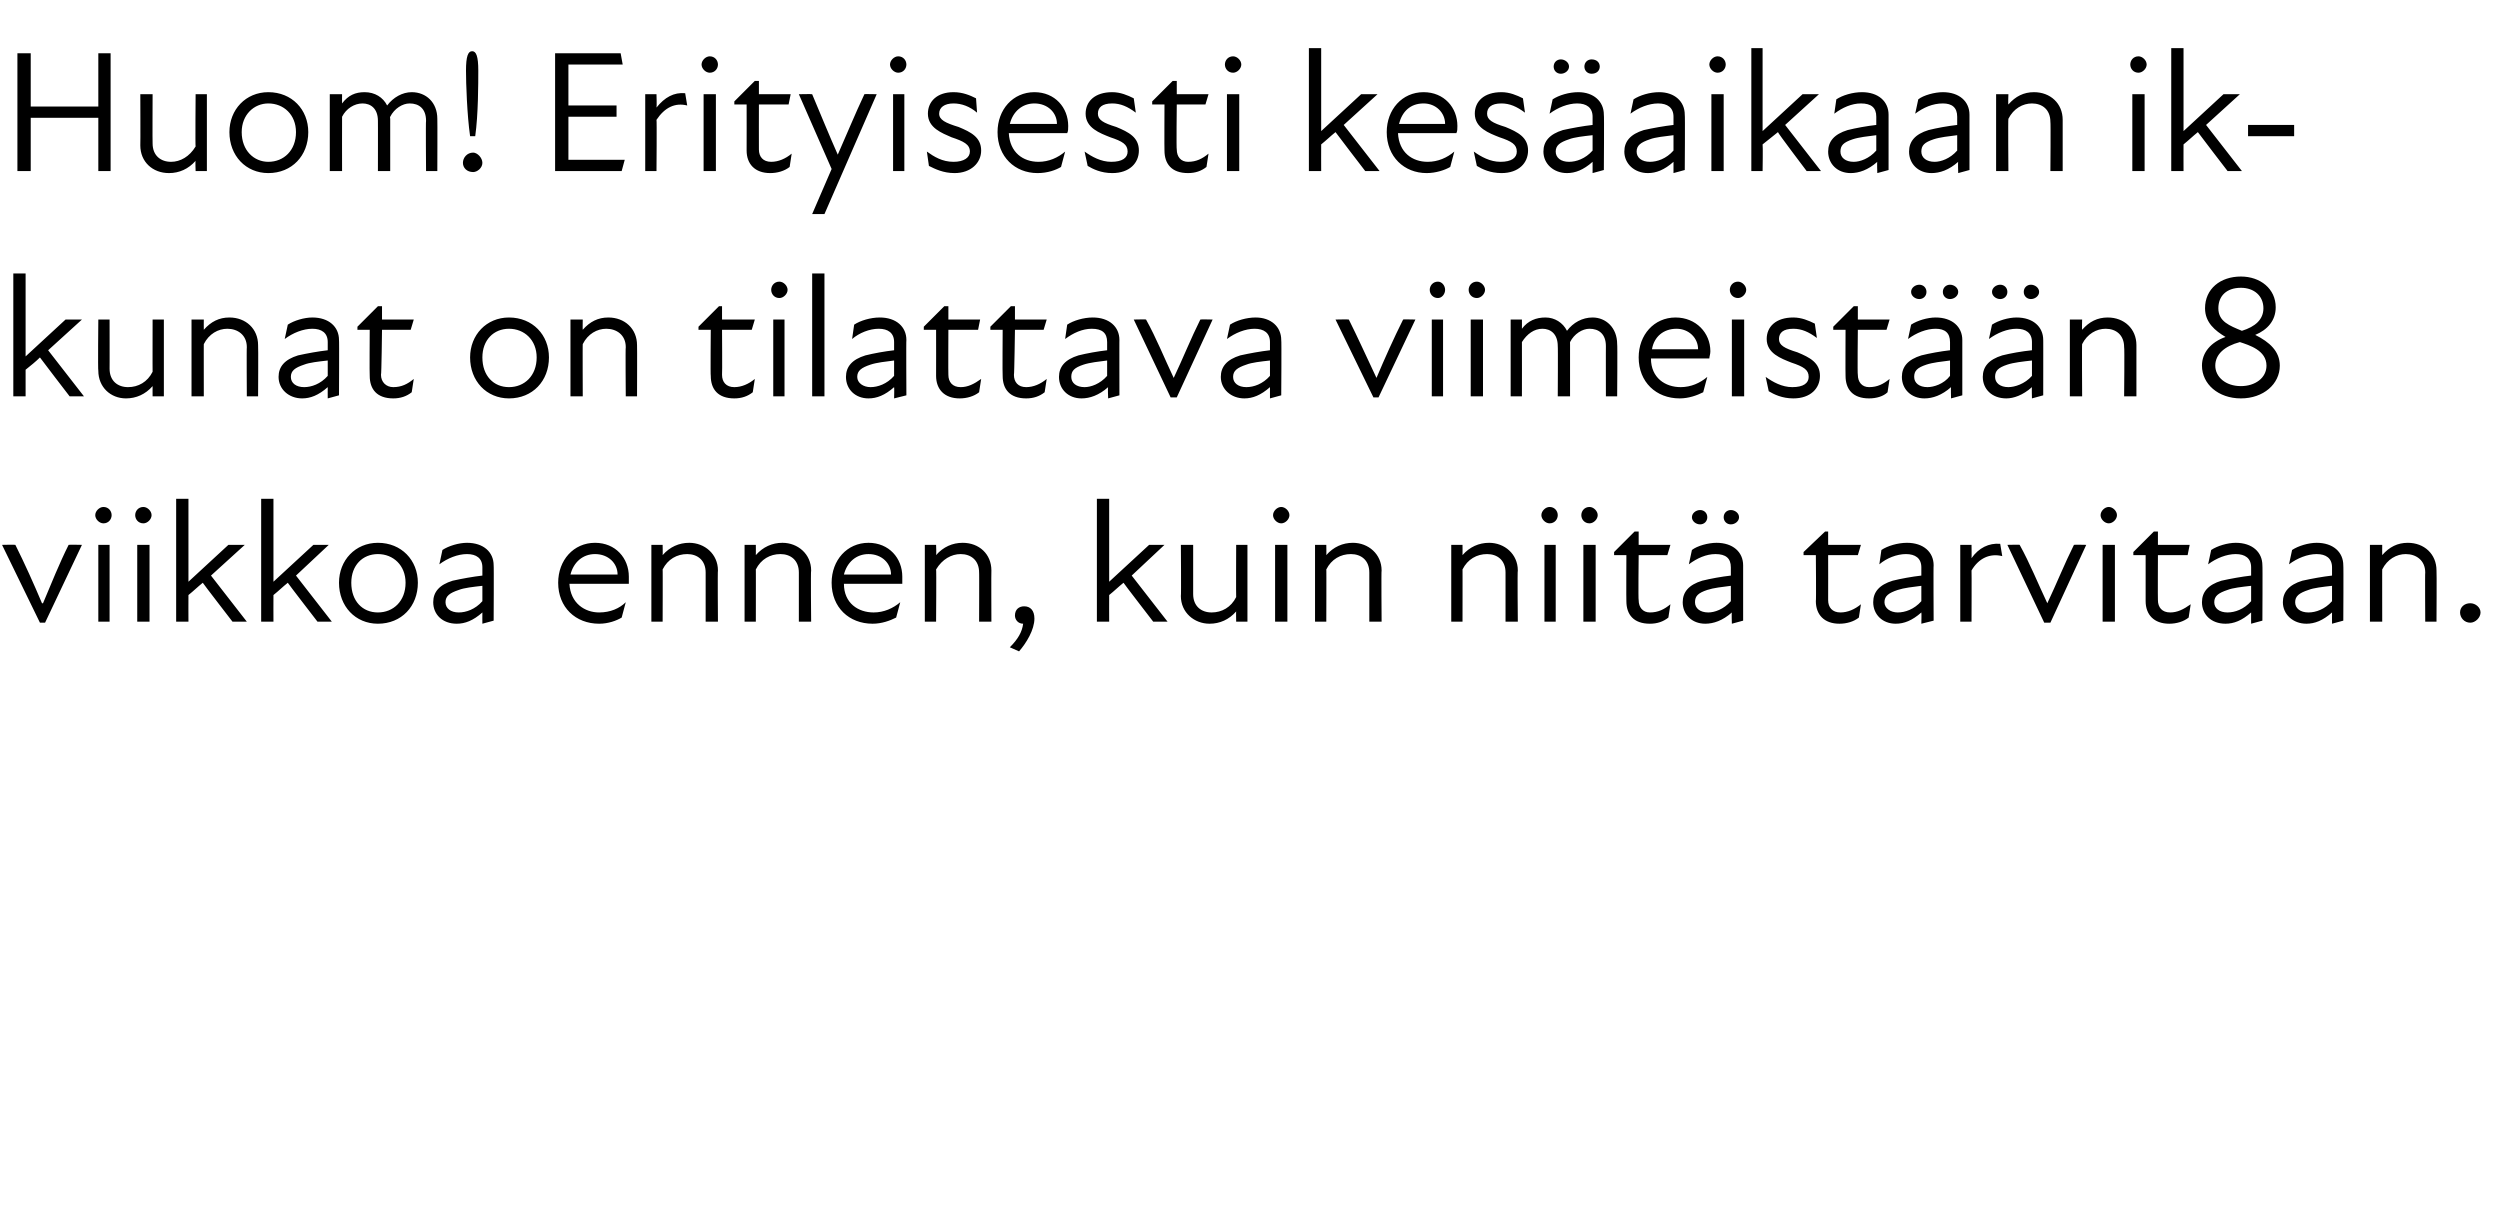 <?xml version="1.0" standalone="no"?>
<!DOCTYPE svg PUBLIC "-//W3C//DTD SVG 1.1//EN" "http://www.w3.org/Graphics/SVG/1.1/DTD/svg11.dtd">
<svg xmlns="http://www.w3.org/2000/svg" version="1.1" width="244.1px" height="120.3px" viewBox="0 -4 244.1 120.3" style="top:-4px">
  <desc>Huom! Erityisesti kes aikaan ikkunat on tilattava viimeist n 8 viikkoa ennen, kuin niit tarvitaan.</desc>
  <defs/>
  <g id="Polygon173144">
    <path d="M 0.2 49.2 C 0.2 49.2 1.48 49.17 1.5 49.2 C 2.4 51 3.3 53 4.1 54.9 C 4.1 54.9 4.2 54.9 4.2 54.9 C 5 53 5.8 51 6.7 49.2 C 6.73 49.17 8 49.2 8 49.2 L 4.4 56.8 L 3.9 56.8 L 0.2 49.2 Z M 9.6 49.2 L 10.7 49.2 L 10.7 56.7 L 9.6 56.7 L 9.6 49.2 Z M 10.1 45.5 C 10.6 45.5 10.9 45.9 10.9 46.3 C 10.9 46.7 10.6 47.1 10.1 47.1 C 9.7 47.1 9.3 46.7 9.3 46.3 C 9.3 45.9 9.7 45.5 10.1 45.5 Z M 13.4 49.2 L 14.6 49.2 L 14.6 56.7 L 13.4 56.7 L 13.4 49.2 Z M 14 45.5 C 14.4 45.5 14.8 45.9 14.8 46.3 C 14.8 46.7 14.4 47.1 14 47.1 C 13.5 47.1 13.2 46.7 13.2 46.3 C 13.2 45.9 13.5 45.5 14 45.5 Z M 17.2 44.7 L 18.4 44.7 L 18.4 52.8 L 22.3 49.2 L 23.9 49.2 L 20.6 52.2 L 24.1 56.7 L 22.7 56.7 C 22.7 56.7 19.8 52.94 19.8 52.9 C 19.3 53.3 18.9 53.7 18.4 54.1 C 18.39 54.15 18.4 56.7 18.4 56.7 L 17.2 56.7 L 17.2 44.7 Z M 25.5 44.7 L 26.7 44.7 L 26.7 52.8 L 30.6 49.2 L 32.1 49.2 L 28.9 52.2 L 32.4 56.7 L 31 56.7 C 31 56.7 28.1 52.94 28.1 52.9 C 27.6 53.3 27.2 53.7 26.7 54.1 C 26.69 54.15 26.7 56.7 26.7 56.7 L 25.5 56.7 L 25.5 44.7 Z M 33.1 52.9 C 33.1 50.7 34.7 49 36.9 49 C 39.2 49 40.8 50.7 40.8 52.9 C 40.8 55.2 39.2 56.9 36.9 56.9 C 34.7 56.9 33.1 55.2 33.1 52.9 Z M 36.9 55.8 C 38.4 55.8 39.6 54.7 39.6 52.9 C 39.6 51.2 38.4 50.1 36.9 50.1 C 35.4 50.1 34.3 51.2 34.3 52.9 C 34.3 54.7 35.4 55.8 36.9 55.8 Z M 47.1 55.8 C 46.2 56.6 45.4 56.9 44.6 56.9 C 43.2 56.9 42.3 56 42.3 54.8 C 42.3 53.8 42.9 53.1 44.2 52.7 C 45.1 52.5 46.2 52.3 47.1 52.2 C 47.1 52.2 47.1 51.4 47.1 51.4 C 47.1 50.5 46.5 50.1 45.6 50.1 C 44.7 50.1 43.7 50.5 42.9 51.1 C 42.9 51.1 43.2 49.7 43.2 49.7 C 43.8 49.3 44.8 49 45.6 49 C 47.2 49 48.2 49.9 48.2 51.2 C 48.23 51.16 48.2 56.6 48.2 56.6 L 47.1 56.9 C 47.1 56.9 47.09 55.81 47.1 55.8 Z M 44.8 55.8 C 45.5 55.8 46.4 55.5 47.1 54.7 C 47.1 54.7 47.1 53.2 47.1 53.2 C 46.2 53.3 45.3 53.4 44.8 53.6 C 43.9 53.9 43.5 54.2 43.5 54.8 C 43.5 55.4 44 55.8 44.8 55.8 Z M 54.5 52.9 C 54.5 50.7 56 49 58.1 49 C 60.1 49 61.4 50.5 61.4 52.3 C 61.4 52.6 61.4 52.8 61.4 53 C 61.4 53 55.6 53 55.6 53 C 55.7 54.9 57.1 55.8 58.5 55.8 C 59.6 55.8 60.5 55.4 61.1 54.8 C 61.1 54.8 60.7 56.3 60.7 56.3 C 60.2 56.6 59.4 56.9 58.5 56.9 C 56.2 56.9 54.5 55.3 54.5 52.9 Z M 60.3 52.1 C 60.3 51 59.4 50.1 58.1 50.1 C 56.9 50.1 56 50.9 55.7 52.1 C 55.7 52.1 60.3 52.1 60.3 52.1 Z M 67.1 50.1 C 66.1 50.1 65.2 50.6 64.7 51.6 C 64.72 51.56 64.7 56.7 64.7 56.7 L 63.6 56.7 L 63.6 49.2 L 64.7 49.2 C 64.7 49.2 64.72 50.19 64.7 50.2 C 65.4 49.4 66.3 49 67.3 49 C 68.8 49 70.1 50.1 70.1 51.7 C 70.06 51.68 70.1 56.7 70.1 56.7 L 68.9 56.7 C 68.9 56.7 68.9 51.85 68.9 51.9 C 68.9 50.7 68.1 50.1 67.1 50.1 Z M 76.2 50.1 C 75.2 50.1 74.3 50.6 73.8 51.6 C 73.81 51.56 73.8 56.7 73.8 56.7 L 72.7 56.7 L 72.7 49.2 L 73.8 49.2 C 73.8 49.2 73.81 50.19 73.8 50.2 C 74.5 49.4 75.4 49 76.4 49 C 77.9 49 79.2 50.1 79.2 51.7 C 79.15 51.68 79.2 56.7 79.2 56.7 L 78 56.7 C 78 56.7 78 51.85 78 51.9 C 78 50.7 77.2 50.1 76.2 50.1 Z M 81.2 52.9 C 81.2 50.7 82.7 49 84.8 49 C 86.8 49 88.1 50.5 88.1 52.3 C 88.1 52.6 88.1 52.8 88.1 53 C 88.1 53 82.4 53 82.4 53 C 82.4 54.9 83.8 55.8 85.3 55.8 C 86.3 55.8 87.2 55.4 87.9 54.8 C 87.9 54.8 87.5 56.3 87.5 56.3 C 86.9 56.6 86.1 56.9 85.2 56.9 C 82.9 56.9 81.2 55.3 81.2 52.9 Z M 87 52.1 C 87 51 86.1 50.1 84.8 50.1 C 83.6 50.1 82.7 50.9 82.4 52.1 C 82.4 52.1 87 52.1 87 52.1 Z M 93.8 50.1 C 92.9 50.1 92 50.6 91.4 51.6 C 91.44 51.56 91.4 56.7 91.4 56.7 L 90.3 56.7 L 90.3 49.2 L 91.4 49.2 C 91.4 49.2 91.44 50.19 91.4 50.2 C 92.1 49.4 93 49 94 49 C 95.6 49 96.8 50.1 96.8 51.7 C 96.78 51.68 96.8 56.7 96.8 56.7 L 95.6 56.7 C 95.6 56.7 95.62 51.85 95.6 51.9 C 95.6 50.7 94.8 50.1 93.8 50.1 Z M 99.9 56.9 C 99.4 56.9 99.1 56.5 99.1 56.1 C 99.1 55.5 99.5 55.2 100 55.2 C 100.6 55.2 101 55.6 101 56.4 C 101 57.5 100.2 58.8 99.5 59.6 C 99.5 59.6 98.6 59.2 98.6 59.2 C 99.4 58.4 99.8 57.7 99.9 56.9 Z M 107.1 44.7 L 108.3 44.7 L 108.3 52.8 L 112.2 49.2 L 113.7 49.2 L 110.5 52.2 L 114 56.7 L 112.6 56.7 C 112.6 56.7 109.7 52.94 109.7 52.9 C 109.2 53.3 108.8 53.7 108.3 54.1 C 108.29 54.15 108.3 56.7 108.3 56.7 L 107.1 56.7 L 107.1 44.7 Z M 118.3 55.8 C 119.3 55.8 120.2 55.3 120.7 54.3 C 120.68 54.32 120.7 49.2 120.7 49.2 L 121.8 49.2 L 121.8 56.7 L 120.7 56.7 C 120.7 56.7 120.68 55.7 120.7 55.7 C 120 56.5 119.1 56.9 118.1 56.9 C 116.6 56.9 115.3 55.8 115.3 54.2 C 115.34 54.2 115.3 49.2 115.3 49.2 L 116.5 49.2 C 116.5 49.2 116.5 54.03 116.5 54 C 116.5 55.2 117.3 55.8 118.3 55.8 Z M 124.5 49.2 L 125.7 49.2 L 125.7 56.7 L 124.5 56.7 L 124.5 49.2 Z M 125.1 45.5 C 125.5 45.5 125.9 45.9 125.9 46.3 C 125.9 46.7 125.5 47.1 125.1 47.1 C 124.7 47.1 124.3 46.7 124.3 46.3 C 124.3 45.9 124.7 45.5 125.1 45.5 Z M 131.9 50.1 C 130.9 50.1 130 50.6 129.5 51.6 C 129.52 51.56 129.5 56.7 129.5 56.7 L 128.4 56.7 L 128.4 49.2 L 129.5 49.2 C 129.5 49.2 129.52 50.19 129.5 50.2 C 130.2 49.4 131.1 49 132.1 49 C 133.6 49 134.9 50.1 134.9 51.7 C 134.86 51.68 134.9 56.7 134.9 56.7 L 133.7 56.7 C 133.7 56.7 133.7 51.85 133.7 51.9 C 133.7 50.7 132.9 50.1 131.9 50.1 Z M 145.2 50.1 C 144.2 50.1 143.3 50.6 142.8 51.6 C 142.81 51.56 142.8 56.7 142.8 56.7 L 141.7 56.7 L 141.7 49.2 L 142.8 49.2 C 142.8 49.2 142.81 50.19 142.8 50.2 C 143.5 49.4 144.4 49 145.4 49 C 146.9 49 148.2 50.1 148.2 51.7 C 148.15 51.68 148.2 56.7 148.2 56.7 L 147 56.7 C 147 56.7 147 51.85 147 51.9 C 147 50.7 146.2 50.1 145.2 50.1 Z M 150.8 49.2 L 151.9 49.2 L 151.9 56.7 L 150.8 56.7 L 150.8 49.2 Z M 151.3 45.5 C 151.8 45.5 152.1 45.9 152.1 46.3 C 152.1 46.7 151.8 47.1 151.3 47.1 C 150.9 47.1 150.5 46.7 150.5 46.3 C 150.5 45.9 150.9 45.5 151.3 45.5 Z M 154.6 49.2 L 155.8 49.2 L 155.8 56.7 L 154.6 56.7 L 154.6 49.2 Z M 155.2 45.5 C 155.6 45.5 156 45.9 156 46.3 C 156 46.7 155.6 47.1 155.2 47.1 C 154.7 47.1 154.4 46.7 154.4 46.3 C 154.4 45.9 154.7 45.5 155.2 45.5 Z M 158.8 54.7 C 158.78 54.71 158.8 50.2 158.8 50.2 L 157.6 50.2 L 157.6 49.9 L 159.6 47.9 L 160 47.9 L 160 49.2 L 163.1 49.2 L 162.8 50.2 L 160 50.2 C 160 50.2 159.95 54.59 160 54.6 C 160 55.3 160.4 55.8 161.1 55.8 C 161.9 55.8 162.5 55.5 163.1 55 C 163.1 55 162.9 56.3 162.9 56.3 C 162.4 56.7 161.8 56.9 161.1 56.9 C 159.5 56.9 158.8 56 158.8 54.7 Z M 169.1 55.8 C 168.2 56.6 167.3 56.9 166.5 56.9 C 165.2 56.9 164.3 56 164.3 54.8 C 164.3 53.8 164.9 53.1 166.2 52.7 C 167 52.5 168.1 52.3 169 52.2 C 169 52.2 169 51.4 169 51.4 C 169 50.5 168.5 50.1 167.5 50.1 C 166.6 50.1 165.7 50.5 164.9 51.1 C 164.9 51.1 165.2 49.7 165.2 49.7 C 165.7 49.3 166.8 49 167.6 49 C 169.2 49 170.2 49.9 170.2 51.2 C 170.2 51.16 170.2 56.6 170.2 56.6 L 169.1 56.9 C 169.1 56.9 169.06 55.81 169.1 55.8 Z M 166 45.8 C 166.4 45.8 166.7 46.1 166.7 46.5 C 166.7 46.9 166.4 47.2 166 47.2 C 165.6 47.2 165.2 46.9 165.2 46.5 C 165.2 46.1 165.6 45.8 166 45.8 Z M 166.8 55.8 C 167.4 55.8 168.3 55.5 169 54.7 C 169 54.7 169 53.2 169 53.2 C 168.2 53.3 167.3 53.4 166.7 53.6 C 165.8 53.9 165.5 54.2 165.5 54.8 C 165.5 55.4 166 55.8 166.8 55.8 Z M 169 45.8 C 169.4 45.8 169.8 46.1 169.8 46.5 C 169.8 46.9 169.4 47.2 169 47.2 C 168.6 47.2 168.3 46.9 168.3 46.5 C 168.3 46.1 168.6 45.8 169 45.8 Z M 177.3 54.7 C 177.34 54.71 177.3 50.2 177.3 50.2 L 176.1 50.2 L 176.1 49.9 L 178.2 47.9 L 178.5 47.9 L 178.5 49.2 L 181.7 49.2 L 181.4 50.2 L 178.5 50.2 C 178.5 50.2 178.51 54.59 178.5 54.6 C 178.5 55.3 178.9 55.8 179.7 55.8 C 180.4 55.8 181.1 55.5 181.7 55 C 181.7 55 181.5 56.3 181.5 56.3 C 181 56.7 180.3 56.9 179.6 56.9 C 178.1 56.9 177.3 56 177.3 54.7 Z M 187.6 55.8 C 186.7 56.6 185.9 56.9 185.1 56.9 C 183.8 56.9 182.9 56 182.9 54.8 C 182.9 53.8 183.5 53.1 184.8 52.7 C 185.6 52.5 186.7 52.3 187.6 52.2 C 187.6 52.2 187.6 51.4 187.6 51.4 C 187.6 50.5 187 50.1 186.1 50.1 C 185.2 50.1 184.2 50.5 183.5 51.1 C 183.5 51.1 183.7 49.7 183.7 49.7 C 184.3 49.3 185.3 49 186.2 49 C 187.8 49 188.8 49.9 188.8 51.2 C 188.77 51.16 188.8 56.6 188.8 56.6 L 187.6 56.9 C 187.6 56.9 187.63 55.81 187.6 55.8 Z M 185.3 55.8 C 186 55.8 186.9 55.5 187.6 54.7 C 187.6 54.7 187.6 53.2 187.6 53.2 C 186.8 53.3 185.9 53.4 185.3 53.6 C 184.4 53.9 184 54.2 184 54.8 C 184 55.4 184.6 55.8 185.3 55.8 Z M 191.4 49.2 L 192.5 49.2 C 192.5 49.2 192.52 50.48 192.5 50.5 C 193.2 49.5 194.2 49 195.3 49.1 C 195.3 49.1 195.5 50.3 195.5 50.3 C 194.3 50 193.2 50.5 192.5 51.7 C 192.52 51.7 192.5 56.7 192.5 56.7 L 191.4 56.7 L 191.4 49.2 Z M 196 49.2 C 196 49.2 197.25 49.17 197.2 49.2 C 198.2 51 199 53 199.9 54.9 C 199.9 54.9 199.9 54.9 199.9 54.9 C 200.8 53 201.6 51 202.5 49.2 C 202.5 49.17 203.7 49.2 203.7 49.2 L 200.2 56.8 L 199.6 56.8 L 196 49.2 Z M 205.3 49.2 L 206.5 49.2 L 206.5 56.7 L 205.3 56.7 L 205.3 49.2 Z M 205.9 45.5 C 206.3 45.5 206.7 45.9 206.7 46.3 C 206.7 46.7 206.3 47.1 205.9 47.1 C 205.5 47.1 205.1 46.7 205.1 46.3 C 205.1 45.9 205.5 45.5 205.9 45.5 Z M 209.5 54.7 C 209.5 54.71 209.5 50.2 209.5 50.2 L 208.3 50.2 L 208.3 49.9 L 210.3 47.9 L 210.7 47.9 L 210.7 49.2 L 213.8 49.2 L 213.6 50.2 L 210.7 50.2 C 210.7 50.2 210.68 54.59 210.7 54.6 C 210.7 55.3 211.1 55.8 211.9 55.8 C 212.6 55.8 213.2 55.5 213.9 55 C 213.9 55 213.7 56.3 213.7 56.3 C 213.2 56.7 212.5 56.9 211.8 56.9 C 210.3 56.9 209.5 56 209.5 54.7 Z M 219.8 55.8 C 218.9 56.6 218.1 56.9 217.3 56.9 C 215.9 56.9 215 56 215 54.8 C 215 53.8 215.6 53.1 216.9 52.7 C 217.8 52.5 218.9 52.3 219.8 52.2 C 219.8 52.2 219.8 51.4 219.8 51.4 C 219.8 50.5 219.2 50.1 218.3 50.1 C 217.4 50.1 216.4 50.5 215.6 51.1 C 215.6 51.1 215.9 49.7 215.9 49.7 C 216.5 49.3 217.5 49 218.3 49 C 219.9 49 220.9 49.9 220.9 51.2 C 220.93 51.16 220.9 56.6 220.9 56.6 L 219.8 56.9 C 219.8 56.9 219.79 55.81 219.8 55.8 Z M 217.5 55.8 C 218.2 55.8 219.1 55.5 219.8 54.7 C 219.8 54.7 219.8 53.2 219.8 53.2 C 218.9 53.3 218 53.4 217.5 53.6 C 216.6 53.9 216.2 54.2 216.2 54.8 C 216.2 55.4 216.7 55.8 217.5 55.8 Z M 227.7 55.8 C 226.8 56.6 226 56.9 225.2 56.9 C 223.9 56.9 222.9 56 222.9 54.8 C 222.9 53.8 223.5 53.1 224.8 52.7 C 225.7 52.5 226.8 52.3 227.7 52.2 C 227.7 52.2 227.7 51.4 227.7 51.4 C 227.7 50.5 227.1 50.1 226.2 50.1 C 225.3 50.1 224.3 50.5 223.5 51.1 C 223.5 51.1 223.8 49.7 223.8 49.7 C 224.4 49.3 225.4 49 226.2 49 C 227.8 49 228.8 49.9 228.8 51.2 C 228.83 51.16 228.8 56.6 228.8 56.6 L 227.7 56.9 C 227.7 56.9 227.69 55.81 227.7 55.8 Z M 225.4 55.8 C 226.1 55.8 227 55.5 227.7 54.7 C 227.7 54.7 227.7 53.2 227.7 53.2 C 226.8 53.3 225.9 53.4 225.4 53.6 C 224.5 53.9 224.1 54.2 224.1 54.8 C 224.1 55.4 224.6 55.8 225.4 55.8 Z M 234.9 50.1 C 234 50.1 233.1 50.6 232.6 51.6 C 232.59 51.56 232.6 56.7 232.6 56.7 L 231.4 56.7 L 231.4 49.2 L 232.6 49.2 C 232.6 49.2 232.59 50.19 232.6 50.2 C 233.3 49.4 234.1 49 235.1 49 C 236.7 49 237.9 50.1 237.9 51.7 C 237.93 51.68 237.9 56.7 237.9 56.7 L 236.8 56.7 C 236.8 56.7 236.77 51.85 236.8 51.9 C 236.8 50.7 235.9 50.1 234.9 50.1 Z M 240.2 55.8 C 240.2 55.3 240.6 54.9 241.2 54.9 C 241.7 54.9 242.2 55.3 242.2 55.8 C 242.2 56.3 241.7 56.8 241.2 56.8 C 240.6 56.8 240.2 56.3 240.2 55.8 Z " stroke="none" fill="#000"/>
  </g>
  <g id="Polygon173143">
    <path d="M 1.3 22.7 L 2.5 22.7 L 2.5 30.8 L 6.4 27.2 L 8 27.2 L 4.7 30.2 L 8.2 34.7 L 6.8 34.7 C 6.8 34.7 3.91 30.94 3.9 30.9 C 3.5 31.3 3 31.7 2.5 32.1 C 2.5 32.15 2.5 34.7 2.5 34.7 L 1.3 34.7 L 1.3 22.7 Z M 12.5 33.8 C 13.5 33.8 14.4 33.3 14.9 32.3 C 14.89 32.32 14.9 27.2 14.9 27.2 L 16 27.2 L 16 34.7 L 14.9 34.7 C 14.9 34.7 14.89 33.7 14.9 33.7 C 14.2 34.5 13.3 34.9 12.3 34.9 C 10.8 34.9 9.6 33.8 9.6 32.2 C 9.55 32.2 9.6 27.2 9.6 27.2 L 10.7 27.2 C 10.7 27.2 10.71 32.03 10.7 32 C 10.7 33.2 11.5 33.8 12.5 33.8 Z M 22.2 28.1 C 21.3 28.1 20.4 28.6 19.9 29.6 C 19.89 29.56 19.9 34.7 19.9 34.7 L 18.7 34.7 L 18.7 27.2 L 19.9 27.2 C 19.9 27.2 19.89 28.19 19.9 28.2 C 20.6 27.4 21.4 27 22.4 27 C 24 27 25.2 28.1 25.2 29.7 C 25.23 29.68 25.2 34.7 25.2 34.7 L 24.1 34.7 C 24.1 34.7 24.07 29.85 24.1 29.9 C 24.1 28.7 23.2 28.1 22.2 28.1 Z M 32 33.8 C 31.1 34.6 30.3 34.9 29.5 34.9 C 28.2 34.9 27.2 34 27.2 32.8 C 27.2 31.8 27.8 31.1 29.1 30.7 C 30 30.5 31.1 30.3 32 30.2 C 32 30.2 32 29.4 32 29.4 C 32 28.5 31.4 28.1 30.5 28.1 C 29.6 28.1 28.6 28.5 27.8 29.1 C 27.8 29.1 28.1 27.7 28.1 27.7 C 28.7 27.3 29.7 27 30.5 27 C 32.1 27 33.1 27.9 33.1 29.2 C 33.13 29.16 33.1 34.6 33.1 34.6 L 32 34.9 C 32 34.9 31.99 33.81 32 33.8 Z M 29.7 33.8 C 30.4 33.8 31.3 33.5 32 32.7 C 32 32.7 32 31.2 32 31.2 C 31.1 31.3 30.2 31.4 29.7 31.6 C 28.8 31.9 28.4 32.2 28.4 32.8 C 28.4 33.4 28.9 33.8 29.7 33.8 Z M 36.1 32.7 C 36.07 32.71 36.1 28.2 36.1 28.2 L 34.9 28.2 L 34.9 27.9 L 36.9 25.9 L 37.3 25.9 L 37.3 27.2 L 40.4 27.2 L 40.1 28.2 L 37.3 28.2 C 37.3 28.2 37.25 32.59 37.2 32.6 C 37.2 33.3 37.7 33.8 38.4 33.8 C 39.2 33.8 39.8 33.5 40.4 33 C 40.4 33 40.2 34.3 40.2 34.3 C 39.7 34.7 39.1 34.9 38.4 34.9 C 36.8 34.9 36.1 34 36.1 32.7 Z M 45.9 30.9 C 45.9 28.7 47.5 27 49.7 27 C 52 27 53.6 28.7 53.6 30.9 C 53.6 33.2 52 34.9 49.7 34.9 C 47.5 34.9 45.9 33.2 45.9 30.9 Z M 49.7 33.8 C 51.2 33.8 52.4 32.7 52.4 30.9 C 52.4 29.2 51.2 28.1 49.7 28.1 C 48.2 28.1 47.1 29.2 47.1 30.9 C 47.1 32.7 48.2 33.8 49.7 33.8 Z M 59.2 28.1 C 58.3 28.1 57.4 28.6 56.9 29.6 C 56.88 29.56 56.9 34.7 56.9 34.7 L 55.7 34.7 L 55.7 27.2 L 56.9 27.2 C 56.9 27.2 56.88 28.19 56.9 28.2 C 57.6 27.4 58.4 27 59.4 27 C 61 27 62.2 28.1 62.2 29.7 C 62.22 29.68 62.2 34.7 62.2 34.7 L 61.1 34.7 C 61.1 34.7 61.06 29.85 61.1 29.9 C 61.1 28.7 60.2 28.1 59.2 28.1 Z M 69.4 32.7 C 69.36 32.71 69.4 28.2 69.4 28.2 L 68.2 28.2 L 68.2 27.9 L 70.2 25.9 L 70.5 25.9 L 70.5 27.2 L 73.7 27.2 L 73.4 28.2 L 70.5 28.2 C 70.5 28.2 70.53 32.59 70.5 32.6 C 70.5 33.3 70.9 33.8 71.7 33.8 C 72.4 33.8 73.1 33.5 73.7 33 C 73.7 33 73.5 34.3 73.5 34.3 C 73 34.7 72.4 34.9 71.7 34.9 C 70.1 34.9 69.4 34 69.4 32.7 Z M 75.5 27.2 L 76.6 27.2 L 76.6 34.7 L 75.5 34.7 L 75.5 27.2 Z M 76.1 23.5 C 76.5 23.5 76.9 23.9 76.9 24.3 C 76.9 24.7 76.5 25.1 76.1 25.1 C 75.6 25.1 75.3 24.7 75.3 24.3 C 75.3 23.9 75.6 23.5 76.1 23.5 Z M 79.3 22.7 L 80.5 22.7 L 80.5 34.7 L 79.3 34.7 L 79.3 22.7 Z M 87.3 33.8 C 86.4 34.6 85.6 34.9 84.8 34.9 C 83.5 34.9 82.6 34 82.6 32.8 C 82.6 31.8 83.2 31.1 84.5 30.7 C 85.3 30.5 86.4 30.3 87.3 30.2 C 87.3 30.2 87.3 29.4 87.3 29.4 C 87.3 28.5 86.7 28.1 85.8 28.1 C 84.9 28.1 83.9 28.5 83.2 29.1 C 83.2 29.1 83.4 27.7 83.4 27.7 C 84 27.3 85 27 85.9 27 C 87.5 27 88.5 27.9 88.5 29.2 C 88.47 29.16 88.5 34.6 88.5 34.6 L 87.3 34.9 C 87.3 34.9 87.33 33.81 87.3 33.8 Z M 85 33.8 C 85.7 33.8 86.6 33.5 87.3 32.7 C 87.3 32.7 87.3 31.2 87.3 31.2 C 86.5 31.3 85.6 31.4 85 31.6 C 84.1 31.9 83.7 32.2 83.7 32.8 C 83.7 33.4 84.3 33.8 85 33.8 Z M 91.4 32.7 C 91.41 32.71 91.4 28.2 91.4 28.2 L 90.2 28.2 L 90.2 27.9 L 92.2 25.9 L 92.6 25.9 L 92.6 27.2 L 95.7 27.2 L 95.5 28.2 L 92.6 28.2 C 92.6 28.2 92.58 32.59 92.6 32.6 C 92.6 33.3 93 33.8 93.8 33.8 C 94.5 33.8 95.1 33.5 95.8 33 C 95.8 33 95.6 34.3 95.6 34.3 C 95.1 34.7 94.4 34.9 93.7 34.9 C 92.2 34.9 91.4 34 91.4 32.7 Z M 97.9 32.7 C 97.87 32.71 97.9 28.2 97.9 28.2 L 96.7 28.2 L 96.7 27.9 L 98.7 25.9 L 99.1 25.9 L 99.1 27.2 L 102.2 27.2 L 101.9 28.2 L 99.1 28.2 C 99.1 28.2 99.04 32.59 99 32.6 C 99 33.3 99.4 33.8 100.2 33.8 C 100.9 33.8 101.6 33.5 102.2 33 C 102.2 33 102 34.3 102 34.3 C 101.5 34.7 100.9 34.9 100.2 34.9 C 98.6 34.9 97.9 34 97.9 32.7 Z M 108.2 33.8 C 107.3 34.6 106.4 34.9 105.6 34.9 C 104.3 34.9 103.4 34 103.4 32.8 C 103.4 31.8 104 31.1 105.3 30.7 C 106.1 30.5 107.2 30.3 108.1 30.2 C 108.1 30.2 108.1 29.4 108.1 29.4 C 108.1 28.5 107.6 28.1 106.6 28.1 C 105.7 28.1 104.8 28.5 104 29.1 C 104 29.1 104.2 27.7 104.2 27.7 C 104.8 27.3 105.8 27 106.7 27 C 108.3 27 109.3 27.9 109.3 29.2 C 109.29 29.16 109.3 34.6 109.3 34.6 L 108.2 34.9 C 108.2 34.9 108.15 33.81 108.2 33.8 Z M 105.9 33.8 C 106.5 33.8 107.4 33.5 108.1 32.7 C 108.1 32.7 108.1 31.2 108.1 31.2 C 107.3 31.3 106.4 31.4 105.8 31.6 C 104.9 31.9 104.6 32.2 104.6 32.8 C 104.6 33.4 105.1 33.8 105.9 33.8 Z M 110.7 27.2 C 110.7 27.2 111.94 27.17 111.9 27.2 C 112.9 29 113.7 31 114.6 32.9 C 114.6 32.9 114.6 32.9 114.6 32.9 C 115.5 31 116.3 29 117.2 27.2 C 117.2 27.17 118.4 27.2 118.4 27.2 L 114.9 34.8 L 114.3 34.8 L 110.7 27.2 Z M 124 33.8 C 123.1 34.6 122.3 34.9 121.5 34.9 C 120.2 34.9 119.2 34 119.2 32.8 C 119.2 31.8 119.8 31.1 121.1 30.7 C 122 30.5 123.1 30.3 124 30.2 C 124 30.2 124 29.4 124 29.4 C 124 28.5 123.4 28.1 122.5 28.1 C 121.6 28.1 120.6 28.5 119.8 29.1 C 119.8 29.1 120.1 27.7 120.1 27.7 C 120.7 27.3 121.7 27 122.6 27 C 124.1 27 125.1 27.9 125.1 29.2 C 125.14 29.16 125.1 34.6 125.1 34.6 L 124 34.9 C 124 34.9 124 33.81 124 33.8 Z M 121.7 33.8 C 122.4 33.8 123.3 33.5 124 32.7 C 124 32.7 124 31.2 124 31.2 C 123.1 31.3 122.2 31.4 121.7 31.6 C 120.8 31.9 120.4 32.2 120.4 32.8 C 120.4 33.4 120.9 33.8 121.7 33.8 Z M 130.4 27.2 C 130.4 27.2 131.7 27.17 131.7 27.2 C 132.6 29 133.5 31 134.4 32.9 C 134.4 32.9 134.4 32.9 134.4 32.9 C 135.2 31 136.1 29 137 27.2 C 136.95 27.17 138.2 27.2 138.2 27.2 L 134.6 34.8 L 134.1 34.8 L 130.4 27.2 Z M 139.8 27.2 L 140.9 27.2 L 140.9 34.7 L 139.8 34.7 L 139.8 27.2 Z M 140.4 23.5 C 140.8 23.5 141.1 23.9 141.1 24.3 C 141.1 24.7 140.8 25.1 140.4 25.1 C 139.9 25.1 139.6 24.7 139.6 24.3 C 139.6 23.9 139.9 23.5 140.4 23.5 Z M 143.6 27.2 L 144.8 27.2 L 144.8 34.7 L 143.6 34.7 L 143.6 27.2 Z M 144.2 23.5 C 144.6 23.5 145 23.9 145 24.3 C 145 24.7 144.6 25.1 144.2 25.1 C 143.7 25.1 143.4 24.7 143.4 24.3 C 143.4 23.9 143.7 23.5 144.2 23.5 Z M 147.5 27.2 L 148.6 27.2 C 148.6 27.2 148.61 28.1 148.6 28.1 C 149.2 27.3 150 27 150.9 27 C 151.8 27 152.6 27.5 153 28.3 C 153.6 27.5 154.5 27 155.5 27 C 156.8 27 157.9 28 157.9 29.6 C 157.94 29.6 157.9 34.7 157.9 34.7 L 156.8 34.7 C 156.8 34.7 156.79 29.77 156.8 29.8 C 156.8 28.6 156.1 28.1 155.2 28.1 C 154.5 28.1 153.7 28.6 153.3 29.4 C 153.29 29.41 153.3 29.6 153.3 29.6 L 153.3 34.7 L 152.1 34.7 C 152.1 34.7 152.13 29.77 152.1 29.8 C 152.1 28.6 151.4 28.1 150.6 28.1 C 149.8 28.1 149.1 28.6 148.6 29.4 C 148.61 29.45 148.6 34.7 148.6 34.7 L 147.5 34.7 L 147.5 27.2 Z M 160 30.9 C 160 28.7 161.5 27 163.6 27 C 165.6 27 167 28.5 167 30.3 C 167 30.6 166.9 30.8 166.9 31 C 166.9 31 161.2 31 161.2 31 C 161.2 32.9 162.6 33.8 164.1 33.8 C 165.1 33.8 166 33.4 166.7 32.8 C 166.7 32.8 166.3 34.3 166.3 34.3 C 165.7 34.6 164.9 34.9 164 34.9 C 161.7 34.9 160 33.3 160 30.9 Z M 165.8 30.1 C 165.8 29 164.9 28.1 163.7 28.1 C 162.4 28.1 161.5 28.9 161.3 30.1 C 161.3 30.1 165.8 30.1 165.8 30.1 Z M 169.1 27.2 L 170.3 27.2 L 170.3 34.7 L 169.1 34.7 L 169.1 27.2 Z M 169.7 23.5 C 170.1 23.5 170.5 23.9 170.5 24.3 C 170.5 24.7 170.1 25.1 169.7 25.1 C 169.2 25.1 168.9 24.7 168.9 24.3 C 168.9 23.9 169.2 23.5 169.7 23.5 Z M 172.7 34.2 C 172.7 34.2 172.4 32.8 172.4 32.8 C 173.1 33.3 174 33.8 175 33.8 C 176.1 33.8 176.6 33.4 176.6 32.8 C 176.6 32.1 176.1 31.8 174.9 31.4 C 173.9 31 172.5 30.5 172.5 29.1 C 172.5 27.9 173.4 27 175.1 27 C 175.9 27 176.6 27.3 177.2 27.6 C 177.2 27.6 177.4 29 177.4 29 C 176.6 28.4 175.9 28.1 175.1 28.1 C 174.1 28.1 173.7 28.5 173.7 29.1 C 173.7 29.7 174.2 30 175.5 30.4 C 176.7 30.9 177.7 31.4 177.7 32.7 C 177.7 33.9 176.8 34.9 175.1 34.9 C 174 34.9 173.2 34.5 172.7 34.2 Z M 180.2 32.7 C 180.18 32.71 180.2 28.2 180.2 28.2 L 179 28.2 L 179 27.9 L 181 25.9 L 181.4 25.9 L 181.4 27.2 L 184.5 27.2 L 184.2 28.2 L 181.4 28.2 C 181.4 28.2 181.35 32.59 181.4 32.6 C 181.4 33.3 181.8 33.8 182.5 33.8 C 183.3 33.8 183.9 33.5 184.5 33 C 184.5 33 184.3 34.3 184.3 34.3 C 183.9 34.7 183.2 34.9 182.5 34.9 C 180.9 34.9 180.2 34 180.2 32.7 Z M 190.5 33.8 C 189.6 34.6 188.7 34.9 187.9 34.9 C 186.6 34.9 185.7 34 185.7 32.8 C 185.7 31.8 186.3 31.1 187.6 30.7 C 188.4 30.5 189.5 30.3 190.4 30.2 C 190.4 30.2 190.4 29.4 190.4 29.4 C 190.4 28.5 189.9 28.1 189 28.1 C 188.1 28.1 187.1 28.5 186.3 29.1 C 186.3 29.1 186.6 27.7 186.6 27.7 C 187.2 27.3 188.2 27 189 27 C 190.6 27 191.6 27.9 191.6 29.2 C 191.6 29.16 191.6 34.6 191.6 34.6 L 190.5 34.9 C 190.5 34.9 190.47 33.81 190.5 33.8 Z M 187.4 23.8 C 187.8 23.8 188.1 24.1 188.1 24.5 C 188.1 24.9 187.8 25.2 187.4 25.2 C 187 25.2 186.6 24.9 186.6 24.5 C 186.6 24.1 187 23.8 187.4 23.8 Z M 188.2 33.8 C 188.8 33.8 189.8 33.5 190.4 32.7 C 190.4 32.7 190.4 31.2 190.4 31.2 C 189.6 31.3 188.7 31.4 188.1 31.6 C 187.2 31.9 186.9 32.2 186.9 32.8 C 186.9 33.4 187.4 33.8 188.2 33.8 Z M 190.4 23.8 C 190.8 23.8 191.2 24.1 191.2 24.5 C 191.2 24.9 190.8 25.2 190.4 25.2 C 190 25.2 189.7 24.9 189.7 24.5 C 189.7 24.1 190 23.8 190.4 23.8 Z M 198.4 33.8 C 197.5 34.6 196.6 34.9 195.9 34.9 C 194.5 34.9 193.6 34 193.6 32.8 C 193.6 31.8 194.2 31.1 195.5 30.7 C 196.3 30.5 197.4 30.3 198.4 30.2 C 198.4 30.2 198.4 29.4 198.4 29.4 C 198.4 28.5 197.8 28.1 196.9 28.1 C 196 28.1 195 28.5 194.2 29.1 C 194.2 29.1 194.5 27.7 194.5 27.7 C 195.1 27.3 196.1 27 196.9 27 C 198.5 27 199.5 27.9 199.5 29.2 C 199.51 29.16 199.5 34.6 199.5 34.6 L 198.4 34.9 C 198.4 34.9 198.37 33.81 198.4 33.8 Z M 195.3 23.8 C 195.7 23.8 196 24.1 196 24.5 C 196 24.9 195.7 25.2 195.3 25.2 C 194.9 25.2 194.5 24.9 194.5 24.5 C 194.5 24.1 194.9 23.8 195.3 23.8 Z M 196.1 33.8 C 196.7 33.8 197.7 33.5 198.4 32.7 C 198.4 32.7 198.4 31.2 198.4 31.2 C 197.5 31.3 196.6 31.4 196 31.6 C 195.1 31.9 194.8 32.2 194.8 32.8 C 194.8 33.4 195.3 33.8 196.1 33.8 Z M 198.3 23.8 C 198.7 23.8 199.1 24.1 199.1 24.5 C 199.1 24.9 198.7 25.2 198.3 25.2 C 197.9 25.2 197.6 24.9 197.6 24.5 C 197.6 24.1 197.9 23.8 198.3 23.8 Z M 205.6 28.1 C 204.7 28.1 203.8 28.6 203.3 29.6 C 203.27 29.56 203.3 34.7 203.3 34.7 L 202.1 34.7 L 202.1 27.2 L 203.3 27.2 C 203.3 27.2 203.27 28.19 203.3 28.2 C 204 27.4 204.8 27 205.8 27 C 207.4 27 208.6 28.1 208.6 29.7 C 208.6 29.68 208.6 34.7 208.6 34.7 L 207.4 34.7 C 207.4 34.7 207.45 29.85 207.4 29.9 C 207.4 28.7 206.6 28.1 205.6 28.1 Z M 215 31.7 C 215 30.4 215.9 29.4 217.3 28.9 C 216.3 28.3 215.3 27.5 215.3 26.1 C 215.3 24.2 216.8 23 218.8 23 C 220.7 23 222.2 24.2 222.2 26 C 222.2 27.3 221.4 28.2 220.2 28.7 C 221.6 29.4 222.6 30.3 222.6 31.7 C 222.6 33.5 221 34.9 218.8 34.9 C 216.6 34.9 215 33.5 215 31.7 Z M 218.8 33.7 C 220.2 33.7 221.3 32.9 221.3 31.7 C 221.3 30.2 219.6 29.7 218.7 29.4 C 217.2 29.8 216.3 30.6 216.3 31.7 C 216.3 32.8 217.3 33.7 218.8 33.7 Z M 218.9 28.3 C 220.2 27.9 221 27.2 221 26.1 C 221 24.9 220.1 24.1 218.8 24.1 C 217.4 24.1 216.6 24.9 216.6 26.1 C 216.6 27.4 217.7 27.8 218.9 28.3 Z " stroke="none" fill="#000"/>
  </g>
  <g id="Polygon173142">
    <path d="M 9.6 7.5 L 3 7.5 L 3 12.7 L 1.7 12.7 L 1.7 1.2 L 3 1.2 L 3 6.4 L 9.6 6.4 L 9.6 1.2 L 10.8 1.2 L 10.8 12.7 L 9.6 12.7 L 9.6 7.5 Z M 16.7 11.8 C 17.6 11.8 18.5 11.3 19.1 10.3 C 19.06 10.32 19.1 5.2 19.1 5.2 L 20.2 5.2 L 20.2 12.7 L 19.1 12.7 C 19.1 12.7 19.06 11.7 19.1 11.7 C 18.4 12.5 17.5 12.9 16.5 12.9 C 14.9 12.9 13.7 11.8 13.7 10.2 C 13.72 10.2 13.7 5.2 13.7 5.2 L 14.9 5.2 C 14.9 5.2 14.88 10.03 14.9 10 C 14.9 11.2 15.7 11.8 16.7 11.8 Z M 22.4 8.9 C 22.4 6.7 24 5 26.2 5 C 28.5 5 30.1 6.7 30.1 8.9 C 30.1 11.2 28.5 12.9 26.2 12.9 C 24 12.9 22.4 11.2 22.4 8.9 Z M 26.2 11.8 C 27.7 11.8 28.9 10.7 28.9 8.9 C 28.9 7.2 27.7 6.1 26.2 6.1 C 24.8 6.1 23.6 7.2 23.6 8.9 C 23.6 10.7 24.8 11.8 26.2 11.8 Z M 32.2 5.2 L 33.4 5.2 C 33.4 5.2 33.39 6.1 33.4 6.1 C 34 5.3 34.7 5 35.6 5 C 36.6 5 37.4 5.5 37.8 6.3 C 38.4 5.5 39.3 5 40.2 5 C 41.6 5 42.7 6 42.7 7.6 C 42.72 7.6 42.7 12.7 42.7 12.7 L 41.6 12.7 C 41.6 12.7 41.56 7.77 41.6 7.8 C 41.6 6.6 40.9 6.1 40 6.1 C 39.3 6.1 38.5 6.6 38.1 7.4 C 38.06 7.41 38.1 7.6 38.1 7.6 L 38.1 12.7 L 36.9 12.7 C 36.9 12.7 36.91 7.77 36.9 7.8 C 36.9 6.6 36.2 6.1 35.4 6.1 C 34.6 6.1 33.8 6.6 33.4 7.4 C 33.39 7.45 33.4 12.7 33.4 12.7 L 32.2 12.7 L 32.2 5.2 Z M 45.5 2.9 C 45.5 1.5 45.7 1 46.1 1 C 46.5 1 46.7 1.5 46.7 2.9 C 46.7 4.1 46.7 7.2 46.4 9.3 C 46.4 9.3 45.9 9.3 45.9 9.3 C 45.6 7.2 45.5 4.1 45.5 2.9 Z M 46.2 10.9 C 46.6 10.9 47.1 11.4 47.1 11.9 C 47.1 12.4 46.6 12.8 46.2 12.8 C 45.6 12.8 45.2 12.4 45.2 11.9 C 45.2 11.4 45.6 10.9 46.2 10.9 Z M 54.2 1.2 L 60.6 1.2 L 60.8 2.3 L 55.5 2.3 L 55.5 6.3 L 60.2 6.3 L 60.2 7.4 L 55.5 7.4 L 55.5 11.6 L 61 11.6 L 60.7 12.7 L 54.2 12.7 L 54.2 1.2 Z M 63 5.2 L 64.1 5.2 C 64.1 5.2 64.14 6.48 64.1 6.5 C 64.9 5.5 65.8 5 66.9 5.1 C 66.9 5.1 67.1 6.3 67.1 6.3 C 65.9 6 64.9 6.5 64.1 7.7 C 64.14 7.7 64.1 12.7 64.1 12.7 L 63 12.7 L 63 5.2 Z M 68.7 5.2 L 69.9 5.2 L 69.9 12.7 L 68.7 12.7 L 68.7 5.2 Z M 69.3 1.5 C 69.8 1.5 70.1 1.9 70.1 2.3 C 70.1 2.7 69.8 3.1 69.3 3.1 C 68.9 3.1 68.5 2.7 68.5 2.3 C 68.5 1.9 68.9 1.5 69.3 1.5 Z M 72.9 10.7 C 72.91 10.71 72.9 6.2 72.9 6.2 L 71.7 6.2 L 71.7 5.9 L 73.7 3.9 L 74.1 3.9 L 74.1 5.2 L 77.2 5.2 L 77 6.2 L 74.1 6.2 C 74.1 6.2 74.09 10.59 74.1 10.6 C 74.1 11.3 74.5 11.8 75.3 11.8 C 76 11.8 76.7 11.5 77.3 11 C 77.3 11 77.1 12.3 77.1 12.3 C 76.6 12.7 75.9 12.9 75.2 12.9 C 73.7 12.9 72.9 12 72.9 10.7 Z M 81.2 12.5 L 78 5.2 C 78 5.2 79.25 5.17 79.3 5.2 C 80.1 7.1 81 9.3 81.8 11.1 C 82.6 9.3 83.5 7.1 84.4 5.2 C 84.35 5.17 85.6 5.2 85.6 5.2 L 80.5 16.9 L 79.3 16.9 L 81.2 12.5 Z M 87.2 5.2 L 88.3 5.2 L 88.3 12.7 L 87.2 12.7 L 87.2 5.2 Z M 87.7 1.5 C 88.2 1.5 88.5 1.9 88.5 2.3 C 88.5 2.7 88.2 3.1 87.7 3.1 C 87.3 3.1 86.9 2.7 86.9 2.3 C 86.9 1.9 87.3 1.5 87.7 1.5 Z M 90.7 12.2 C 90.7 12.2 90.5 10.8 90.5 10.8 C 91.2 11.3 92 11.8 93.1 11.8 C 94.1 11.8 94.7 11.4 94.7 10.8 C 94.7 10.1 94.1 9.8 92.9 9.4 C 92 9 90.6 8.5 90.6 7.1 C 90.6 5.9 91.5 5 93.1 5 C 94 5 94.7 5.3 95.3 5.6 C 95.3 5.6 95.4 7 95.4 7 C 94.7 6.4 93.9 6.1 93.1 6.1 C 92.2 6.1 91.7 6.5 91.7 7.1 C 91.7 7.7 92.3 8 93.6 8.4 C 94.8 8.9 95.8 9.4 95.8 10.7 C 95.8 11.9 94.8 12.9 93.2 12.9 C 92.1 12.9 91.3 12.5 90.7 12.2 Z M 97.4 8.9 C 97.4 6.7 98.9 5 101 5 C 103 5 104.3 6.5 104.3 8.3 C 104.3 8.6 104.3 8.8 104.2 9 C 104.2 9 98.5 9 98.5 9 C 98.6 10.9 99.9 11.8 101.4 11.8 C 102.4 11.8 103.3 11.4 104 10.8 C 104 10.8 103.6 12.3 103.6 12.3 C 103.1 12.6 102.3 12.9 101.3 12.9 C 99.1 12.9 97.4 11.3 97.4 8.9 Z M 103.2 8.1 C 103.2 7 102.3 6.1 101 6.1 C 99.8 6.1 98.9 6.9 98.6 8.1 C 98.6 8.1 103.2 8.1 103.2 8.1 Z M 106.2 12.2 C 106.2 12.2 105.9 10.8 105.9 10.8 C 106.6 11.3 107.5 11.8 108.5 11.8 C 109.6 11.8 110.1 11.4 110.1 10.8 C 110.1 10.1 109.6 9.8 108.4 9.4 C 107.4 9 106 8.5 106 7.1 C 106 5.9 106.9 5 108.6 5 C 109.4 5 110.1 5.3 110.7 5.6 C 110.7 5.6 110.9 7 110.9 7 C 110.1 6.4 109.4 6.1 108.6 6.1 C 107.6 6.1 107.2 6.5 107.2 7.1 C 107.2 7.7 107.7 8 109 8.4 C 110.2 8.9 111.2 9.4 111.2 10.7 C 111.2 11.9 110.3 12.9 108.6 12.9 C 107.5 12.9 106.7 12.5 106.2 12.2 Z M 113.7 10.7 C 113.68 10.71 113.7 6.2 113.7 6.2 L 112.5 6.2 L 112.5 5.9 L 114.5 3.9 L 114.9 3.9 L 114.9 5.2 L 118 5.2 L 117.7 6.2 L 114.9 6.2 C 114.9 6.2 114.85 10.59 114.9 10.6 C 114.9 11.3 115.3 11.8 116 11.8 C 116.8 11.8 117.4 11.5 118 11 C 118 11 117.8 12.3 117.8 12.3 C 117.3 12.7 116.7 12.9 116 12.9 C 114.4 12.9 113.7 12 113.7 10.7 Z M 119.8 5.2 L 121 5.2 L 121 12.7 L 119.8 12.7 L 119.8 5.2 Z M 120.4 1.5 C 120.8 1.5 121.2 1.9 121.2 2.3 C 121.2 2.7 120.8 3.1 120.4 3.1 C 119.9 3.1 119.6 2.7 119.6 2.3 C 119.6 1.9 119.9 1.5 120.4 1.5 Z M 127.8 0.7 L 129 0.7 L 129 8.8 L 132.9 5.2 L 134.5 5.2 L 131.2 8.2 L 134.7 12.7 L 133.3 12.7 C 133.3 12.7 130.41 8.94 130.4 8.9 C 129.9 9.3 129.5 9.7 129 10.1 C 128.99 10.15 129 12.7 129 12.7 L 127.8 12.7 L 127.8 0.7 Z M 135.4 8.9 C 135.4 6.7 136.9 5 139 5 C 141 5 142.3 6.5 142.3 8.3 C 142.3 8.6 142.3 8.8 142.2 9 C 142.2 9 136.5 9 136.5 9 C 136.6 10.9 137.9 11.8 139.4 11.8 C 140.4 11.8 141.3 11.4 142 10.8 C 142 10.8 141.6 12.3 141.6 12.3 C 141.1 12.6 140.2 12.9 139.3 12.9 C 137.1 12.9 135.4 11.3 135.4 8.9 Z M 141.1 8.1 C 141.1 7 140.2 6.1 139 6.1 C 137.7 6.1 136.9 6.9 136.6 8.1 C 136.6 8.1 141.1 8.1 141.1 8.1 Z M 144.2 12.2 C 144.2 12.2 143.9 10.8 143.9 10.8 C 144.6 11.3 145.5 11.8 146.5 11.8 C 147.6 11.8 148.1 11.4 148.1 10.8 C 148.1 10.1 147.6 9.8 146.4 9.4 C 145.4 9 144 8.5 144 7.1 C 144 5.9 144.9 5 146.6 5 C 147.4 5 148.1 5.3 148.7 5.6 C 148.7 5.6 148.9 7 148.9 7 C 148.1 6.4 147.4 6.1 146.6 6.1 C 145.6 6.1 145.2 6.5 145.2 7.1 C 145.2 7.7 145.7 8 147 8.4 C 148.2 8.9 149.2 9.4 149.2 10.7 C 149.2 11.9 148.3 12.9 146.6 12.9 C 145.5 12.9 144.7 12.5 144.2 12.2 Z M 155.5 11.8 C 154.6 12.6 153.8 12.9 153 12.9 C 151.7 12.9 150.7 12 150.7 10.8 C 150.7 9.8 151.3 9.1 152.6 8.7 C 153.5 8.5 154.6 8.3 155.5 8.2 C 155.5 8.2 155.5 7.4 155.5 7.4 C 155.5 6.5 154.9 6.1 154 6.1 C 153.1 6.1 152.1 6.5 151.3 7.1 C 151.3 7.1 151.6 5.7 151.6 5.7 C 152.2 5.3 153.2 5 154.1 5 C 155.6 5 156.6 5.9 156.6 7.2 C 156.64 7.16 156.6 12.6 156.6 12.6 L 155.5 12.9 C 155.5 12.9 155.5 11.81 155.5 11.8 Z M 152.4 1.8 C 152.8 1.8 153.2 2.1 153.2 2.5 C 153.2 2.9 152.8 3.2 152.4 3.2 C 152 3.2 151.7 2.9 151.7 2.5 C 151.7 2.1 152 1.8 152.4 1.8 Z M 153.2 11.8 C 153.9 11.8 154.8 11.5 155.5 10.7 C 155.5 10.7 155.5 9.2 155.5 9.2 C 154.6 9.3 153.7 9.4 153.2 9.6 C 152.3 9.9 151.9 10.2 151.9 10.8 C 151.9 11.4 152.4 11.8 153.2 11.8 Z M 155.4 1.8 C 155.9 1.8 156.2 2.1 156.2 2.5 C 156.2 2.9 155.9 3.2 155.4 3.2 C 155 3.2 154.7 2.9 154.7 2.5 C 154.7 2.1 155 1.8 155.4 1.8 Z M 163.4 11.8 C 162.5 12.6 161.7 12.9 160.9 12.9 C 159.6 12.9 158.6 12 158.6 10.8 C 158.6 9.8 159.2 9.1 160.5 8.7 C 161.4 8.5 162.5 8.3 163.4 8.2 C 163.4 8.2 163.4 7.4 163.4 7.4 C 163.4 6.5 162.8 6.1 161.9 6.1 C 161 6.1 160 6.5 159.2 7.1 C 159.2 7.1 159.5 5.7 159.5 5.7 C 160.1 5.3 161.1 5 162 5 C 163.5 5 164.5 5.9 164.5 7.2 C 164.54 7.16 164.5 12.6 164.5 12.6 L 163.4 12.9 C 163.4 12.9 163.4 11.81 163.4 11.8 Z M 161.1 11.8 C 161.8 11.8 162.7 11.5 163.4 10.7 C 163.4 10.7 163.4 9.2 163.4 9.2 C 162.6 9.3 161.6 9.4 161.1 9.6 C 160.2 9.9 159.8 10.2 159.8 10.8 C 159.8 11.4 160.3 11.8 161.1 11.8 Z M 167.1 5.2 L 168.3 5.2 L 168.3 12.7 L 167.1 12.7 L 167.1 5.2 Z M 167.7 1.5 C 168.2 1.5 168.5 1.9 168.5 2.3 C 168.5 2.7 168.2 3.1 167.7 3.1 C 167.3 3.1 166.9 2.7 166.9 2.3 C 166.9 1.9 167.3 1.5 167.7 1.5 Z M 171 0.7 L 172.1 0.7 L 172.1 8.8 L 176 5.2 L 177.6 5.2 L 174.3 8.2 L 177.8 12.7 L 176.4 12.7 C 176.4 12.7 173.55 8.94 173.6 8.9 C 173.1 9.3 172.6 9.7 172.1 10.1 C 172.14 10.15 172.1 12.7 172.1 12.7 L 171 12.7 L 171 0.7 Z M 183.3 11.8 C 182.4 12.6 181.5 12.9 180.7 12.9 C 179.4 12.9 178.5 12 178.5 10.8 C 178.5 9.8 179.1 9.1 180.4 8.7 C 181.2 8.5 182.3 8.3 183.2 8.2 C 183.2 8.2 183.2 7.4 183.2 7.4 C 183.2 6.5 182.7 6.1 181.7 6.1 C 180.8 6.1 179.9 6.5 179.1 7.1 C 179.1 7.1 179.3 5.7 179.3 5.7 C 179.9 5.3 180.9 5 181.8 5 C 183.4 5 184.4 5.9 184.4 7.2 C 184.4 7.16 184.4 12.6 184.4 12.6 L 183.3 12.9 C 183.3 12.9 183.26 11.81 183.3 11.8 Z M 181 11.8 C 181.6 11.8 182.5 11.5 183.2 10.7 C 183.2 10.7 183.2 9.2 183.2 9.2 C 182.4 9.3 181.5 9.4 180.9 9.6 C 180 9.9 179.7 10.2 179.7 10.8 C 179.7 11.4 180.2 11.8 181 11.8 Z M 191.2 11.8 C 190.3 12.6 189.4 12.9 188.6 12.9 C 187.3 12.9 186.4 12 186.4 10.8 C 186.4 9.8 187 9.1 188.3 8.7 C 189.1 8.5 190.2 8.3 191.1 8.2 C 191.1 8.2 191.1 7.4 191.1 7.4 C 191.1 6.5 190.6 6.1 189.7 6.1 C 188.7 6.1 187.8 6.5 187 7.1 C 187 7.1 187.3 5.7 187.3 5.7 C 187.8 5.3 188.9 5 189.7 5 C 191.3 5 192.3 5.9 192.3 7.2 C 192.3 7.16 192.3 12.6 192.3 12.6 L 191.2 12.9 C 191.2 12.9 191.16 11.81 191.2 11.8 Z M 188.9 11.8 C 189.5 11.8 190.4 11.5 191.1 10.7 C 191.1 10.7 191.1 9.2 191.1 9.2 C 190.3 9.3 189.4 9.4 188.8 9.6 C 187.9 9.9 187.6 10.2 187.6 10.8 C 187.6 11.4 188.1 11.8 188.9 11.8 Z M 198.4 6.1 C 197.5 6.1 196.6 6.6 196.1 7.6 C 196.06 7.56 196.1 12.7 196.1 12.7 L 194.9 12.7 L 194.9 5.2 L 196.1 5.2 C 196.1 5.2 196.06 6.19 196.1 6.2 C 196.8 5.4 197.6 5 198.6 5 C 200.2 5 201.4 6.1 201.4 7.7 C 201.4 7.68 201.4 12.7 201.4 12.7 L 200.2 12.7 C 200.2 12.7 200.24 7.85 200.2 7.9 C 200.2 6.7 199.4 6.1 198.4 6.1 Z M 208.2 5.2 L 209.4 5.2 L 209.4 12.7 L 208.2 12.7 L 208.2 5.2 Z M 208.8 1.5 C 209.2 1.5 209.6 1.9 209.6 2.3 C 209.6 2.7 209.2 3.1 208.8 3.1 C 208.3 3.1 208 2.7 208 2.3 C 208 1.9 208.3 1.5 208.8 1.5 Z M 212 0.7 L 213.2 0.7 L 213.2 8.8 L 217.1 5.2 L 218.7 5.2 L 215.4 8.2 L 218.9 12.7 L 217.5 12.7 C 217.5 12.7 214.61 8.94 214.6 8.9 C 214.1 9.3 213.7 9.7 213.2 10.1 C 213.19 10.15 213.2 12.7 213.2 12.7 L 212 12.7 L 212 0.7 Z M 219.5 8.2 L 224 8.2 L 224 9.3 L 219.5 9.3 L 219.5 8.2 Z " stroke="none" fill="#000"/>
  </g>
</svg>